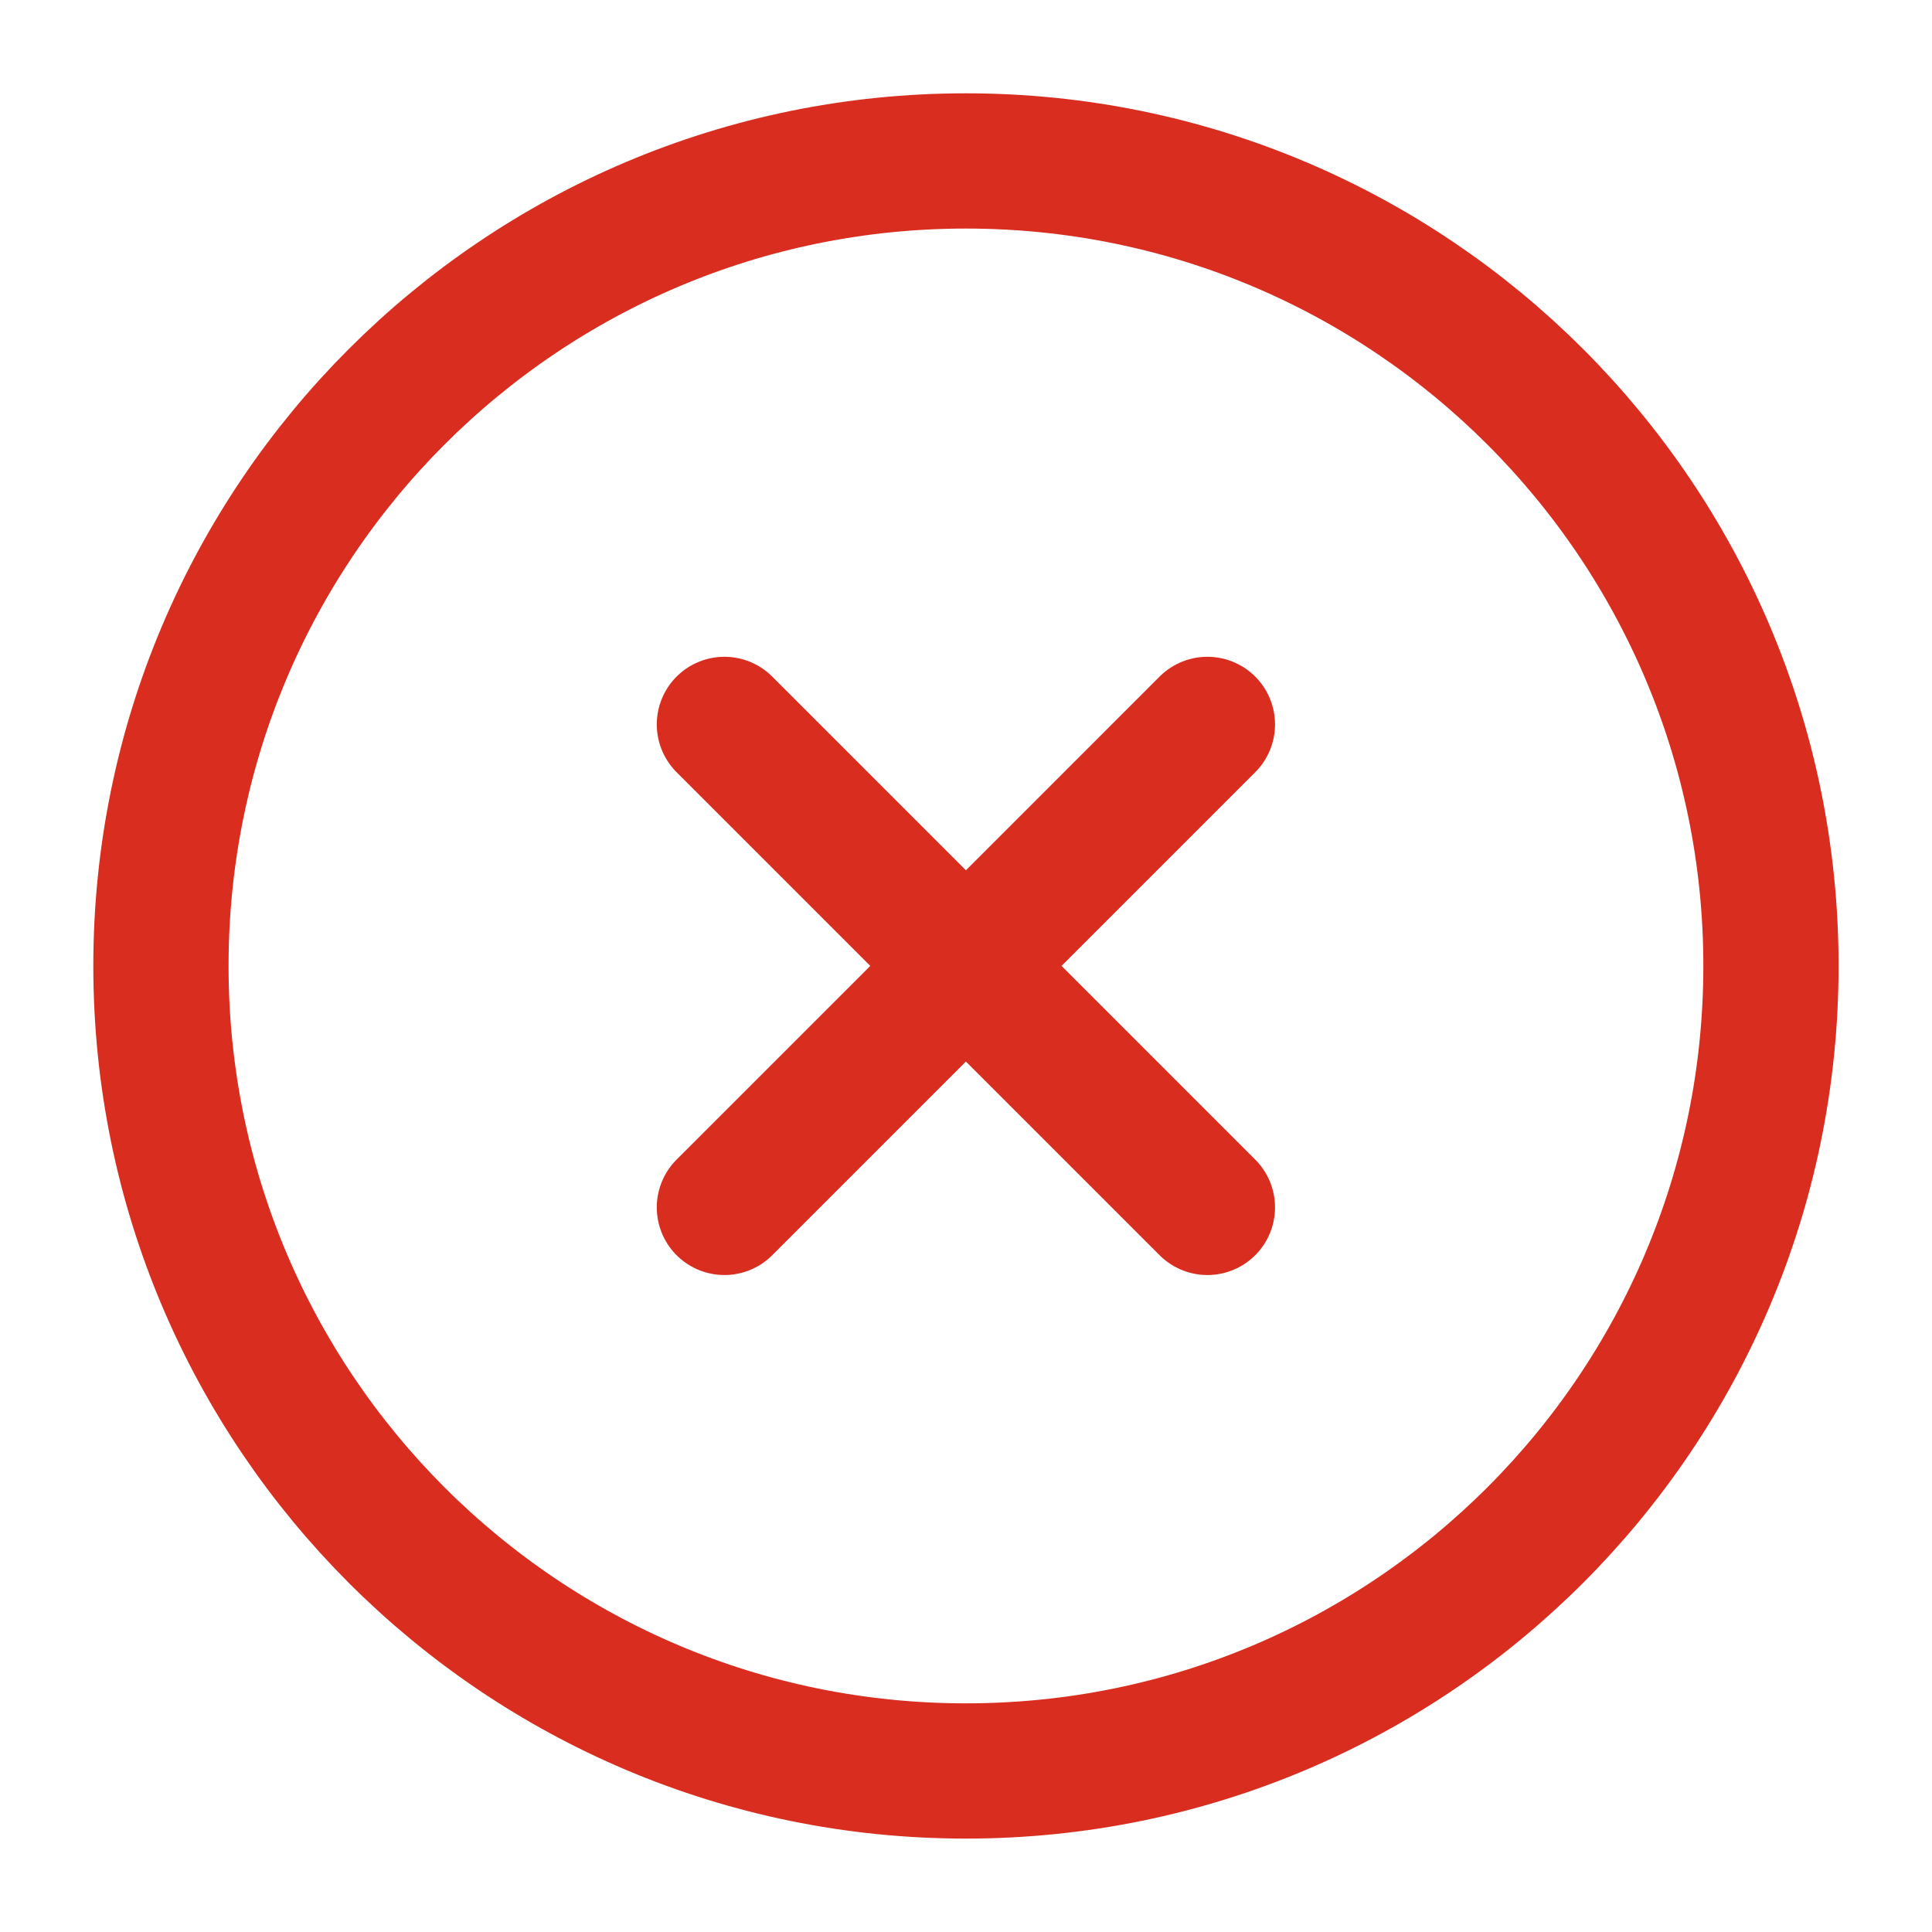 <svg xmlns="http://www.w3.org/2000/svg" fill="none" viewBox="0 0 20 20" height="20" width="20">
<g clip-path="url(#clip0_1038_45634)">
<path stroke-linejoin="round" stroke-linecap="round" stroke-width="1.4" stroke="#D92D20" d="M12.499 7.499L7.499 12.499M7.499 7.499L12.499 12.499M18.333 9.999C18.333 14.602 14.602 18.333 9.999 18.333C5.397 18.333 1.666 14.602 1.666 9.999C1.666 5.397 5.397 1.666 9.999 1.666C14.602 1.666 18.333 5.397 18.333 9.999Z"></path>
</g>
<defs>
<clipPath id="clip0_1038_45634">
<rect fill="white" height="20" width="20"></rect>
</clipPath>
</defs>
</svg>
